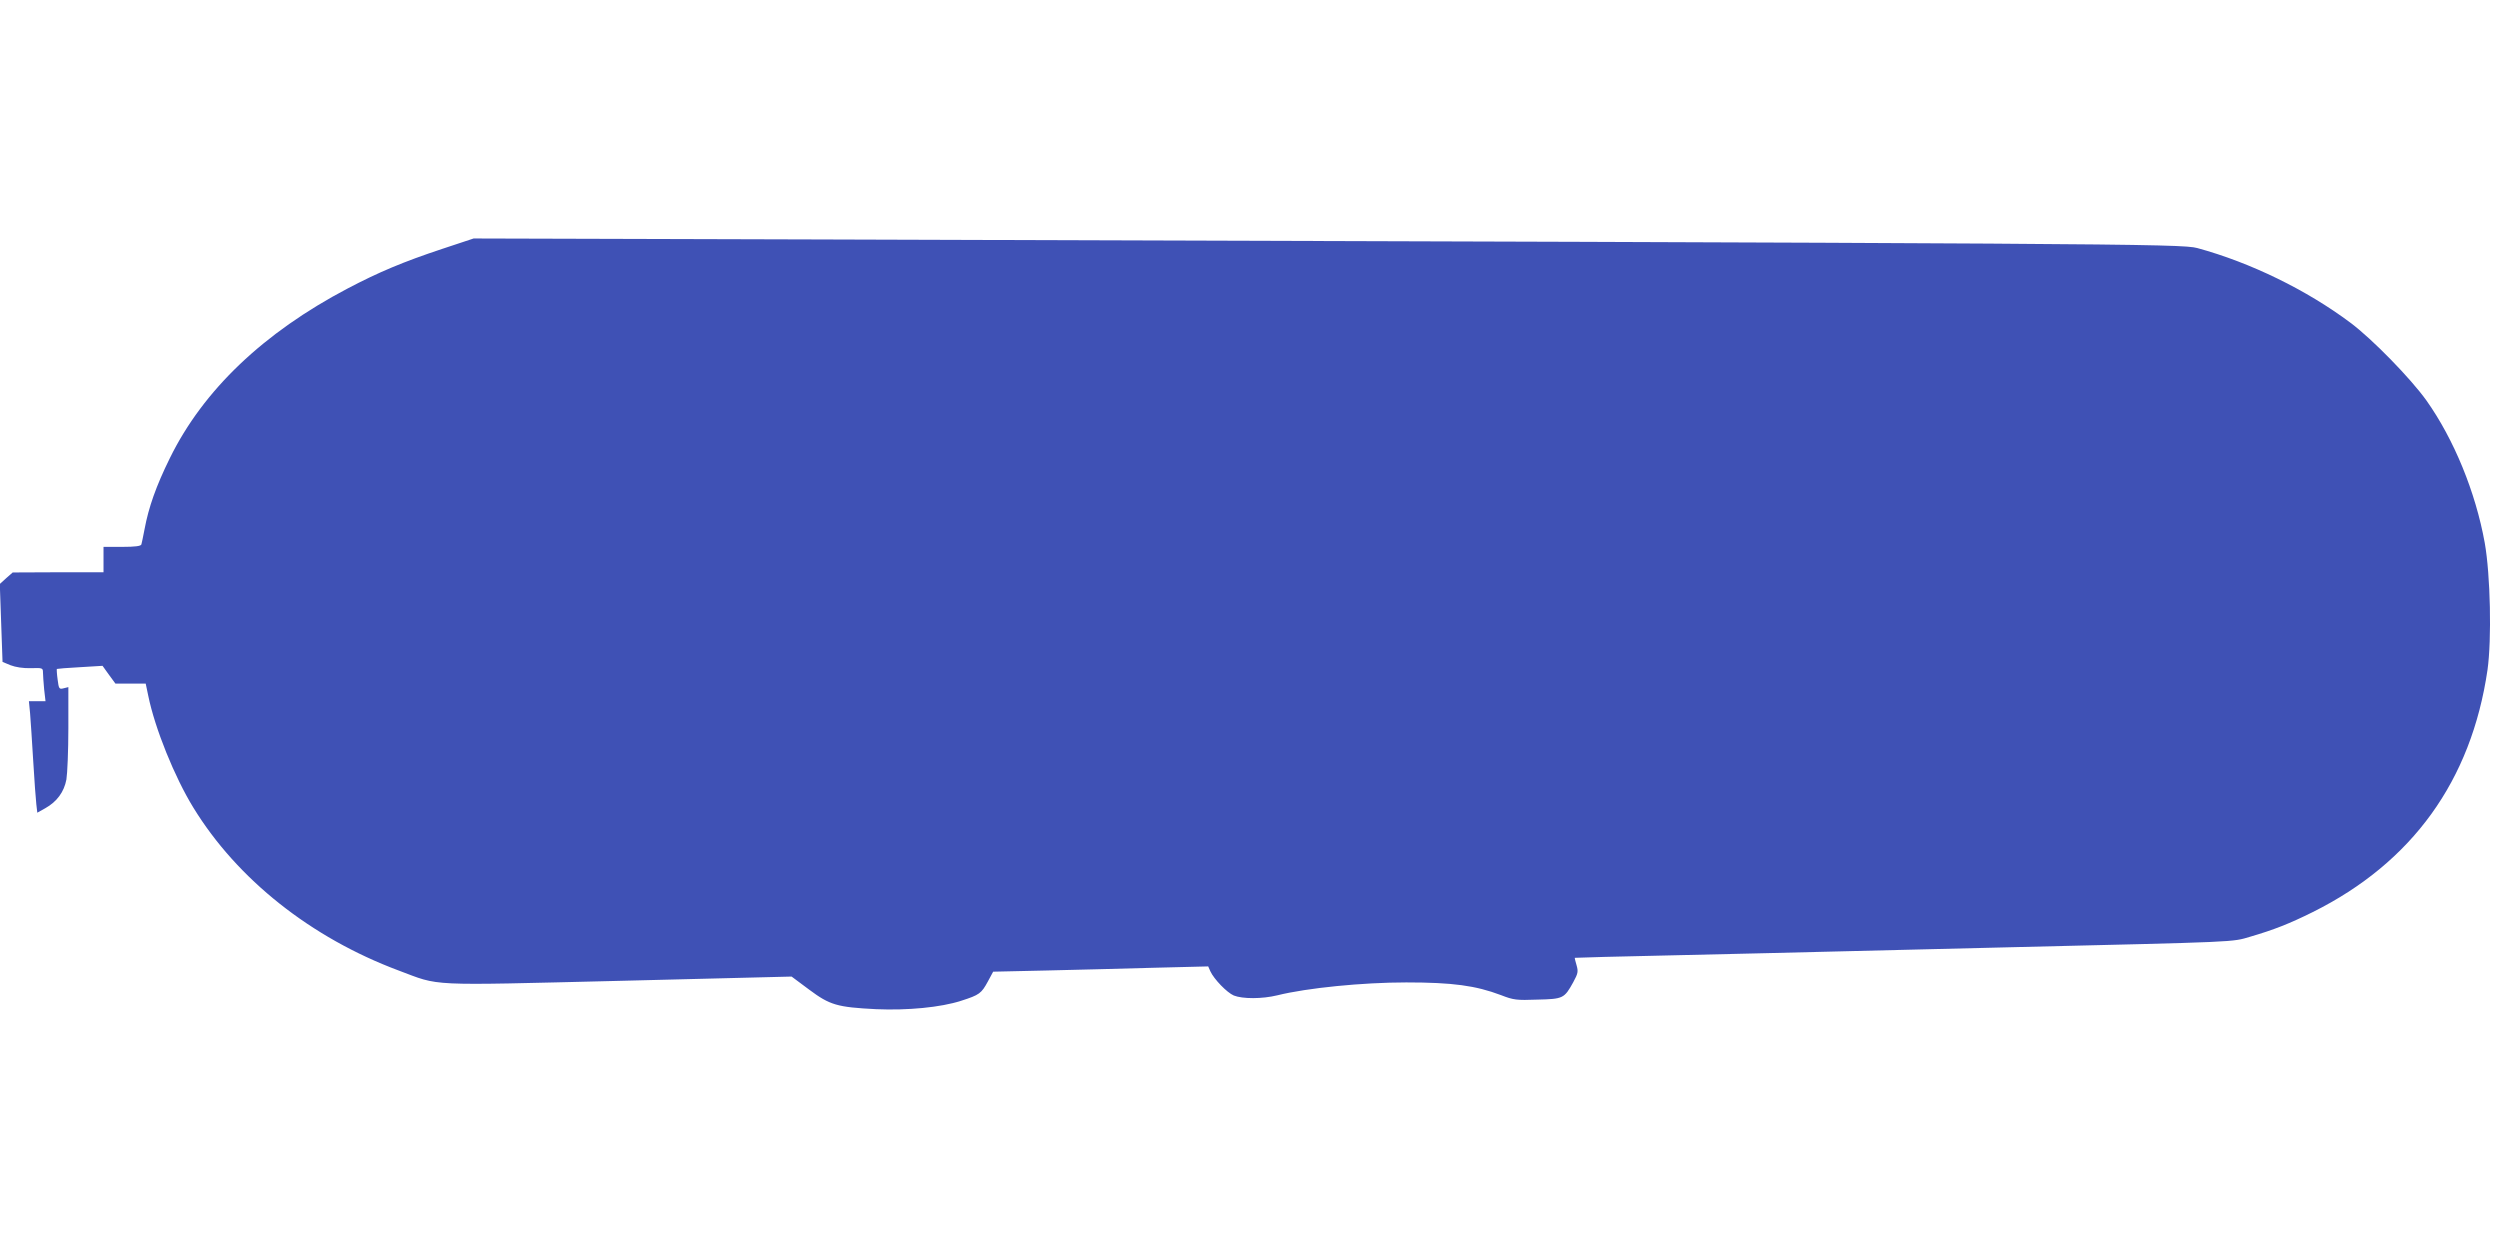 <?xml version="1.0" standalone="no"?>
<!DOCTYPE svg PUBLIC "-//W3C//DTD SVG 20010904//EN"
 "http://www.w3.org/TR/2001/REC-SVG-20010904/DTD/svg10.dtd">
<svg version="1.0" xmlns="http://www.w3.org/2000/svg"
 width="1280pt" height="640pt" viewBox="0 0 1280 640"
 preserveAspectRatio="xMidYMid meet">
<g transform="translate(0,640) scale(0.1,-0.1)"
fill="#3f51b5" stroke="none">
<path d="M2265 5126 c-202 -67 -327 -120 -485 -203 -430 -226 -739 -520 -910
-868 -71 -144 -109 -252 -130 -365 -7 -36 -14 -71 -16 -77 -2 -9 -31 -13 -99
-13 l-95 0 0 -65 0 -65 -232 0 -233 -1 -33 -29 -33 -30 7 -200 7 -199 41 -17
c26 -10 64 -16 104 -15 59 2 62 1 62 -22 0 -13 3 -52 6 -86 l7 -61 -43 0 -42
0 6 -62 c3 -35 10 -144 16 -243 6 -99 13 -199 16 -223 l5 -43 41 23 c59 33 96
83 108 147 5 30 10 148 10 263 l0 210 -24 -6 c-23 -6 -25 -3 -31 45 -4 28 -5
52 -4 54 2 1 56 6 119 9 l115 7 33 -46 33 -45 77 0 78 0 13 -62 c34 -167 135
-417 231 -573 225 -367 602 -666 1051 -834 217 -81 131 -77 1128 -53 l884 22
90 -67 c106 -79 143 -90 343 -100 160 -7 330 9 435 43 94 30 104 38 137 99
l27 50 270 6 c149 3 396 10 550 14 l281 7 11 -25 c19 -41 85 -109 120 -124 45
-18 145 -18 223 1 153 38 437 66 660 66 238 0 355 -16 485 -65 64 -25 80 -27
186 -23 133 3 138 6 184 89 25 46 26 55 17 87 -6 20 -10 37 -9 38 1 1 232 7
512 13 281 6 681 16 890 21 209 5 580 14 825 20 1185 28 1136 26 1231 54 123
36 201 67 320 126 510 254 812 673 895 1240 22 157 15 485 -14 650 -47 261
-158 531 -299 730 -81 113 -277 314 -388 397 -224 168 -513 309 -785 383 -81
22 -398 24 -7060 44 l-1765 5 -160 -53z"/>
</g>
</svg>
